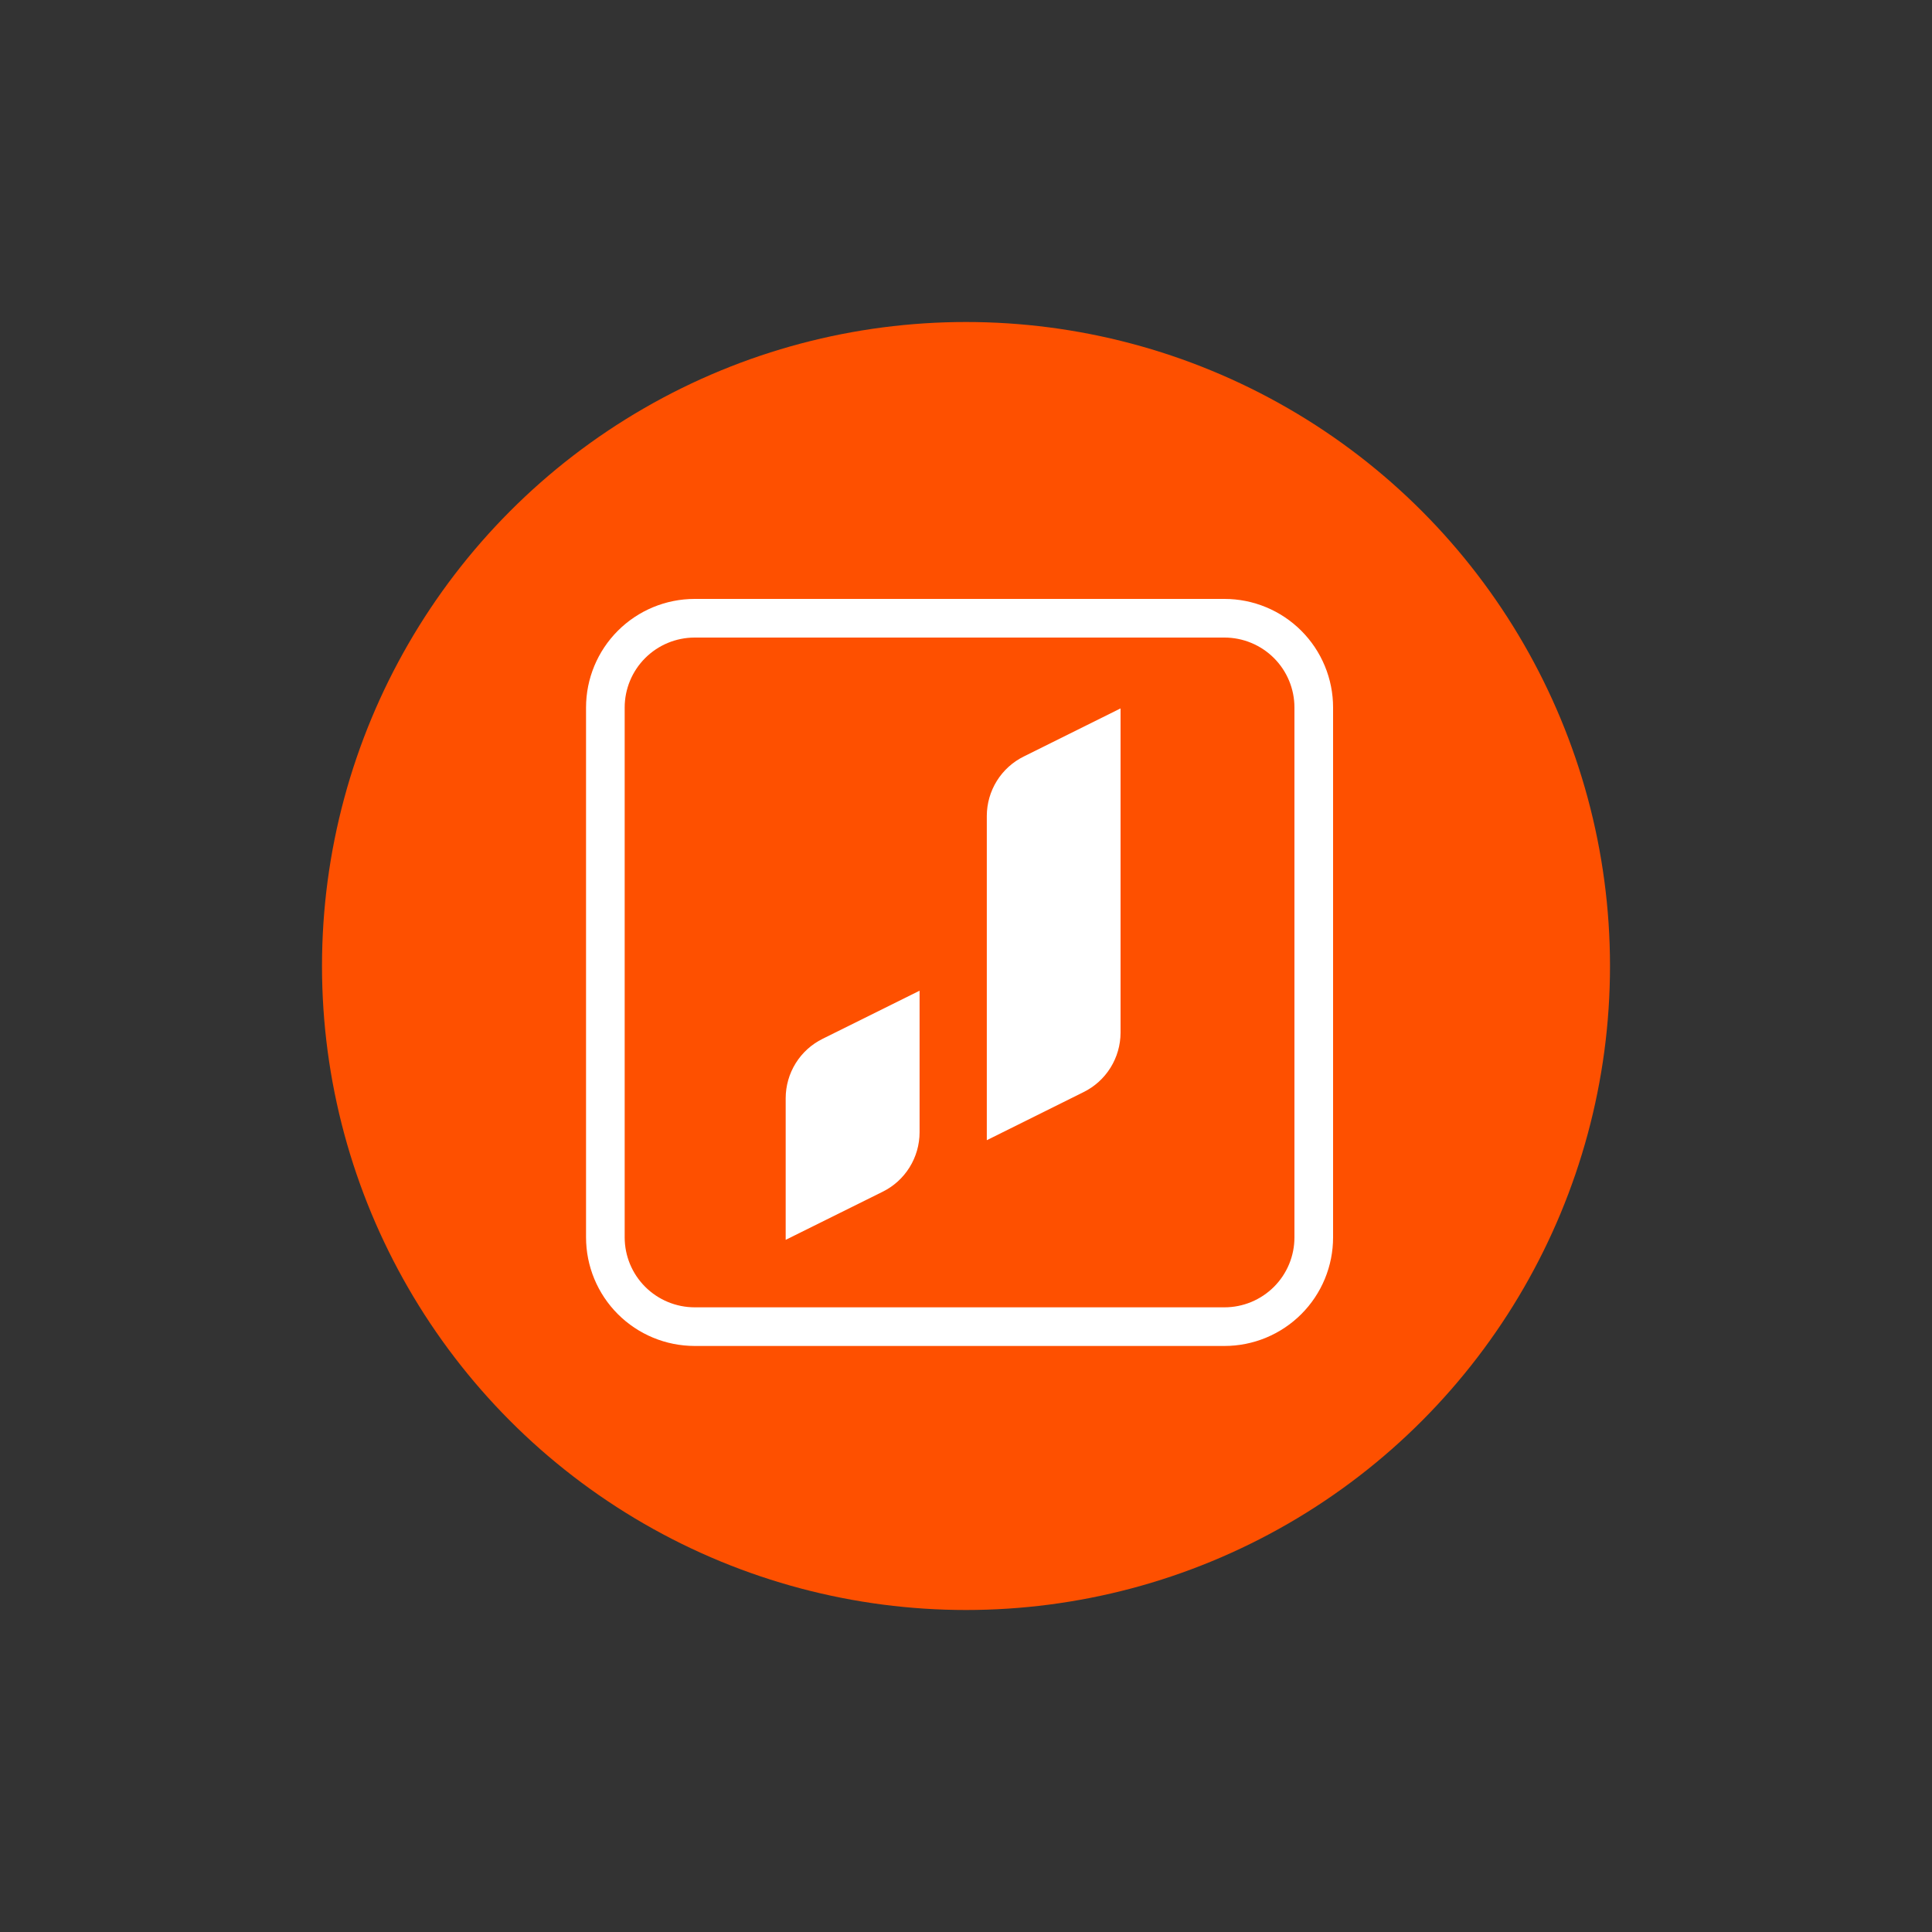 <svg width="150" height="150" viewBox="0 0 150 150" fill="none" xmlns="http://www.w3.org/2000/svg">
<rect x="0" y="0" width="150" height="150" fill="#333333" stroke="none"/>
<circle cx="75" cy="75" r="50" fill="#FE5000"/>
<path fill-rule="evenodd" clip-rule="evenodd" d="M102 54.929V96.065C102.001 96.976 101.822 97.877 101.474 98.719C101.126 99.56 100.615 100.325 99.971 100.969C99.327 101.612 98.563 102.123 97.721 102.472C96.88 102.821 95.978 103 95.067 103H53.933C52.094 102.999 50.331 102.267 49.03 100.967C47.73 99.667 47 97.904 47 96.065V54.929C47.001 53.092 47.732 51.33 49.032 50.031C50.332 48.732 52.095 48.001 53.933 48H95.067C95.977 48 96.879 48.179 97.72 48.528C98.561 48.876 99.325 49.386 99.969 50.03C100.613 50.673 101.124 51.437 101.472 52.278C101.821 53.118 102 54.02 102 54.929Z" stroke="white" stroke-width="3" stroke-miterlimit="10"/>
<path fill-rule="evenodd" clip-rule="evenodd" d="M87 55L79.49 58.732C78.63 59.155 77.904 59.812 77.396 60.627C76.888 61.442 76.618 62.384 76.615 63.345V88.525L84.125 84.792C84.985 84.369 85.71 83.713 86.218 82.898C86.726 82.082 86.997 81.141 87 80.18V55ZM63.875 80.65L71.396 76.918V87.916C71.394 88.877 71.124 89.818 70.617 90.633C70.11 91.448 69.386 92.105 68.526 92.528L61 96.261V85.263C61.002 84.302 61.272 83.359 61.78 82.544C62.288 81.729 63.014 81.073 63.875 80.65Z" fill="white"/>
</svg>
